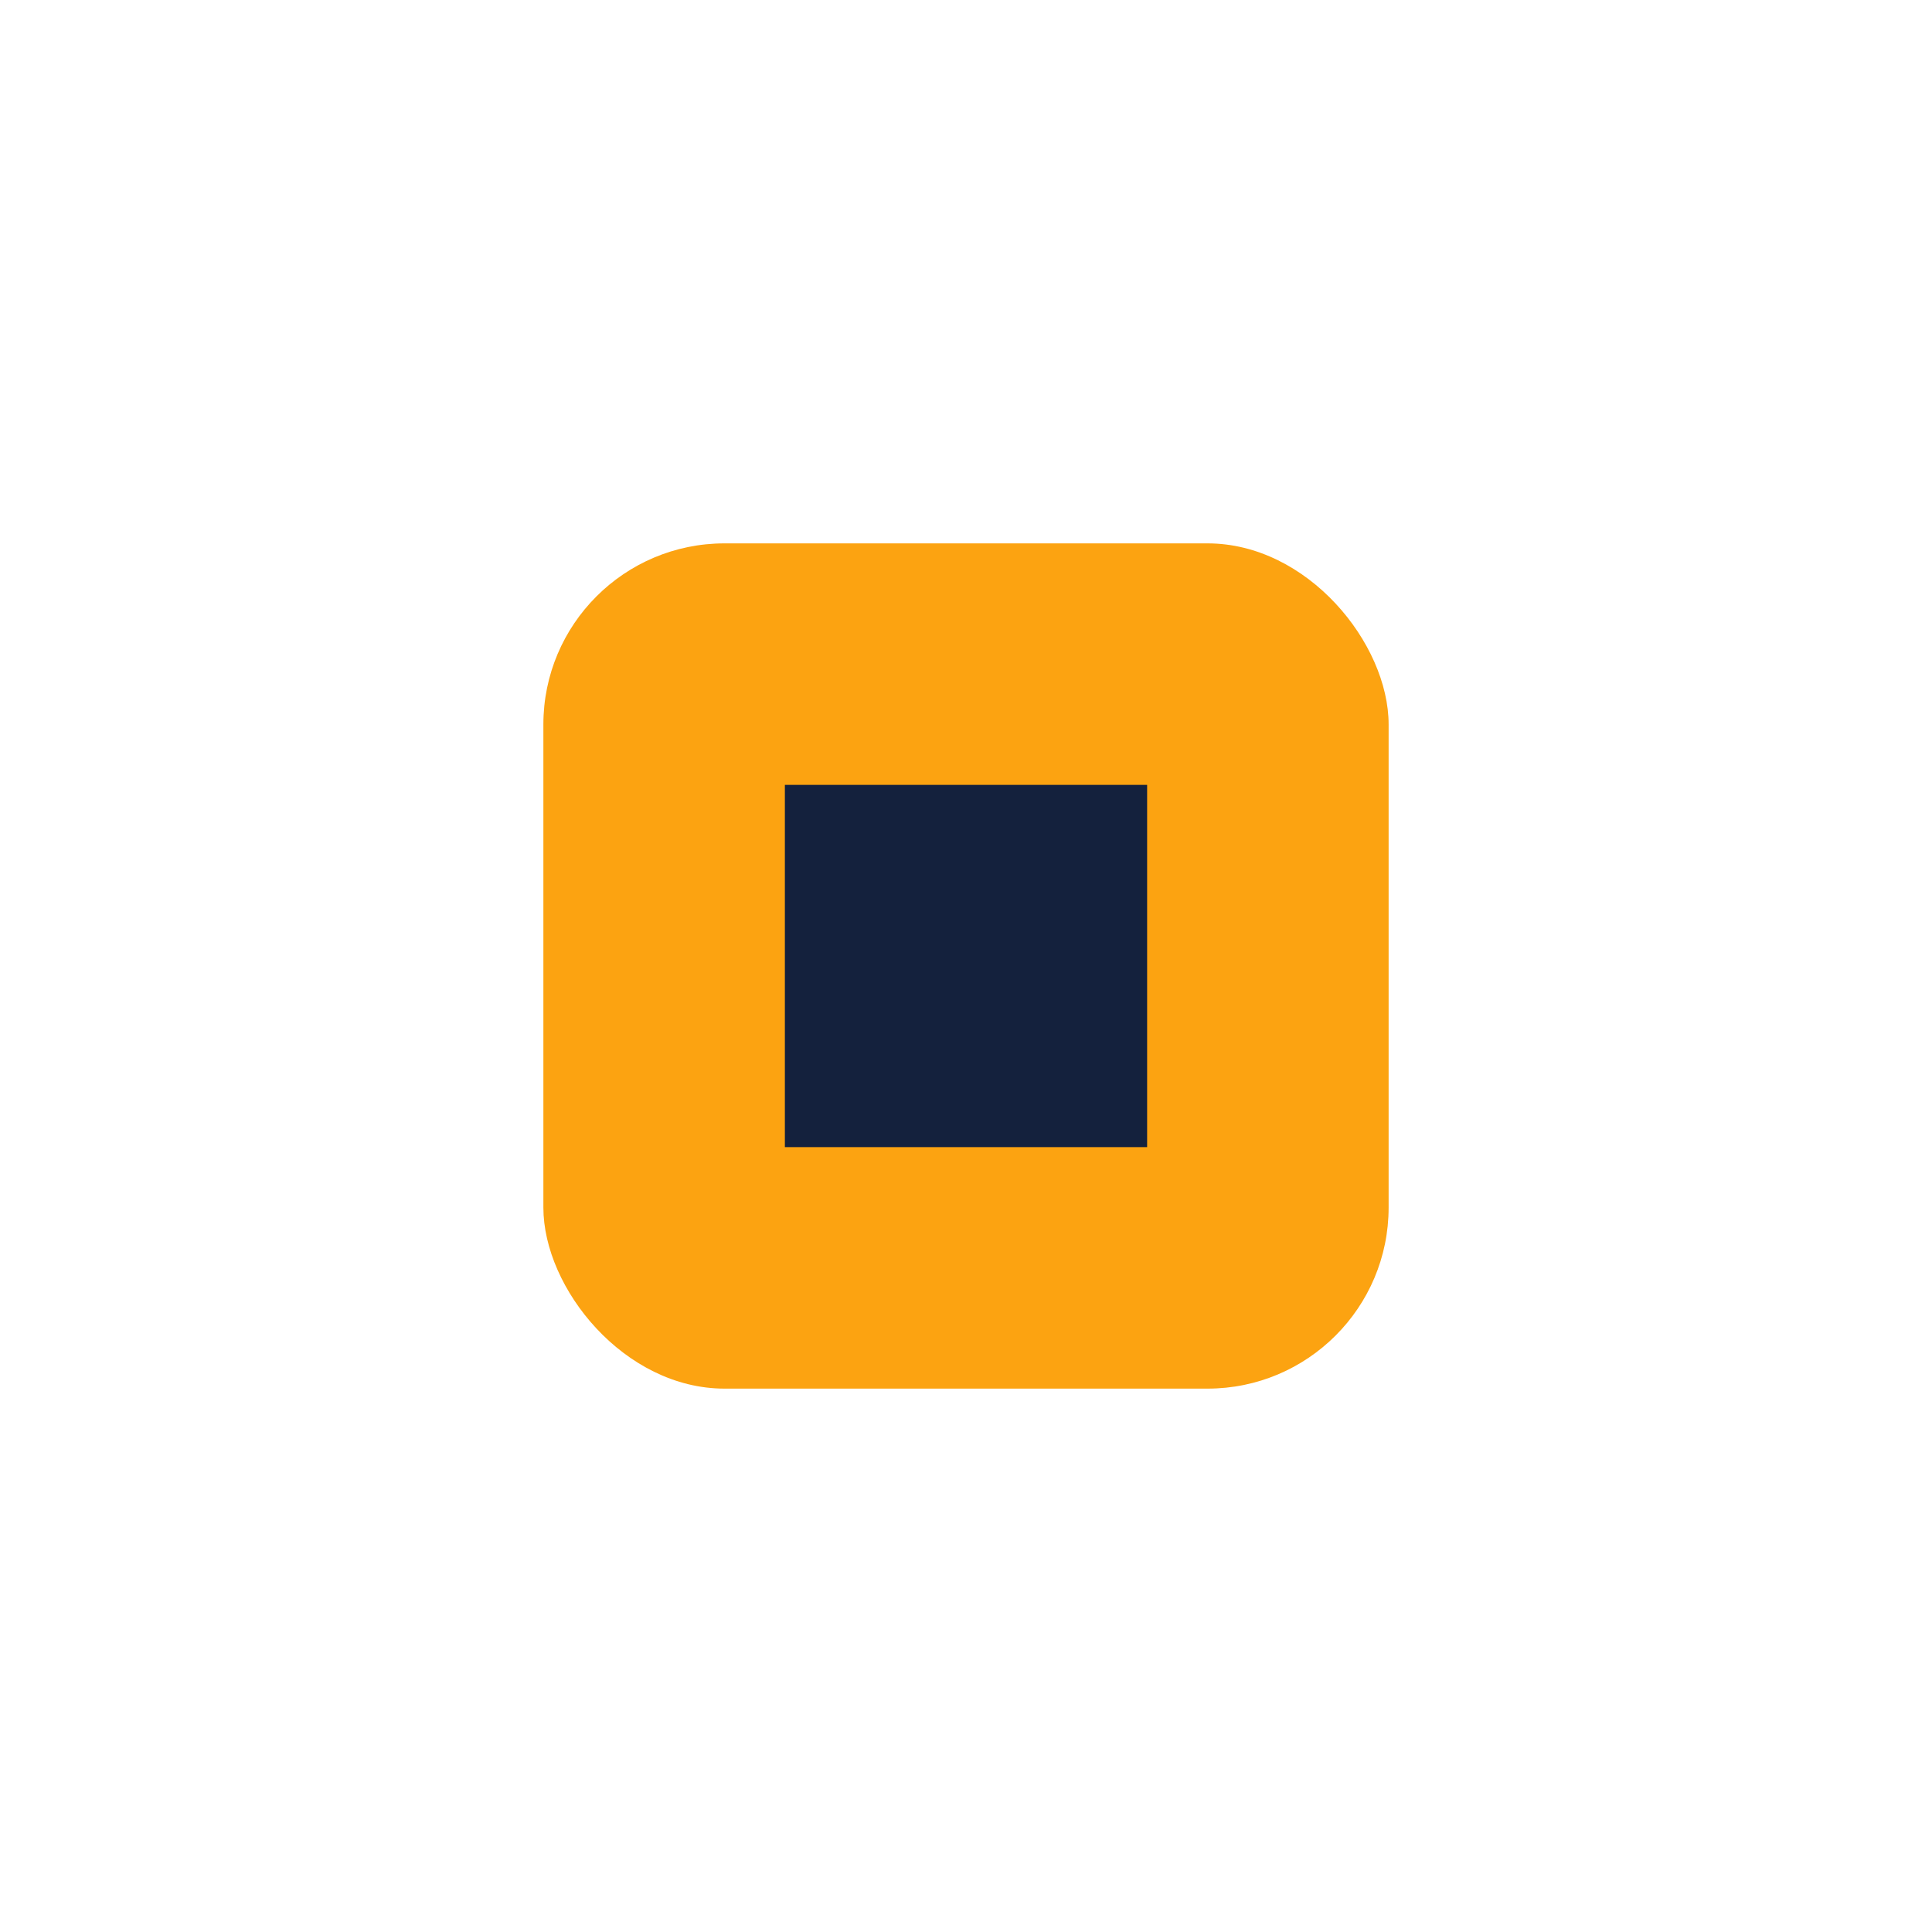 <?xml version="1.0" encoding="UTF-8"?>
<svg xmlns="http://www.w3.org/2000/svg" viewBox="0 0 32 32" width="32" height="32"><rect x="9" y="9" width="14" height="14" rx="3" fill="#FCA311"/><path d="M13 13h6v6h-6z" fill="#14213D"/></svg>